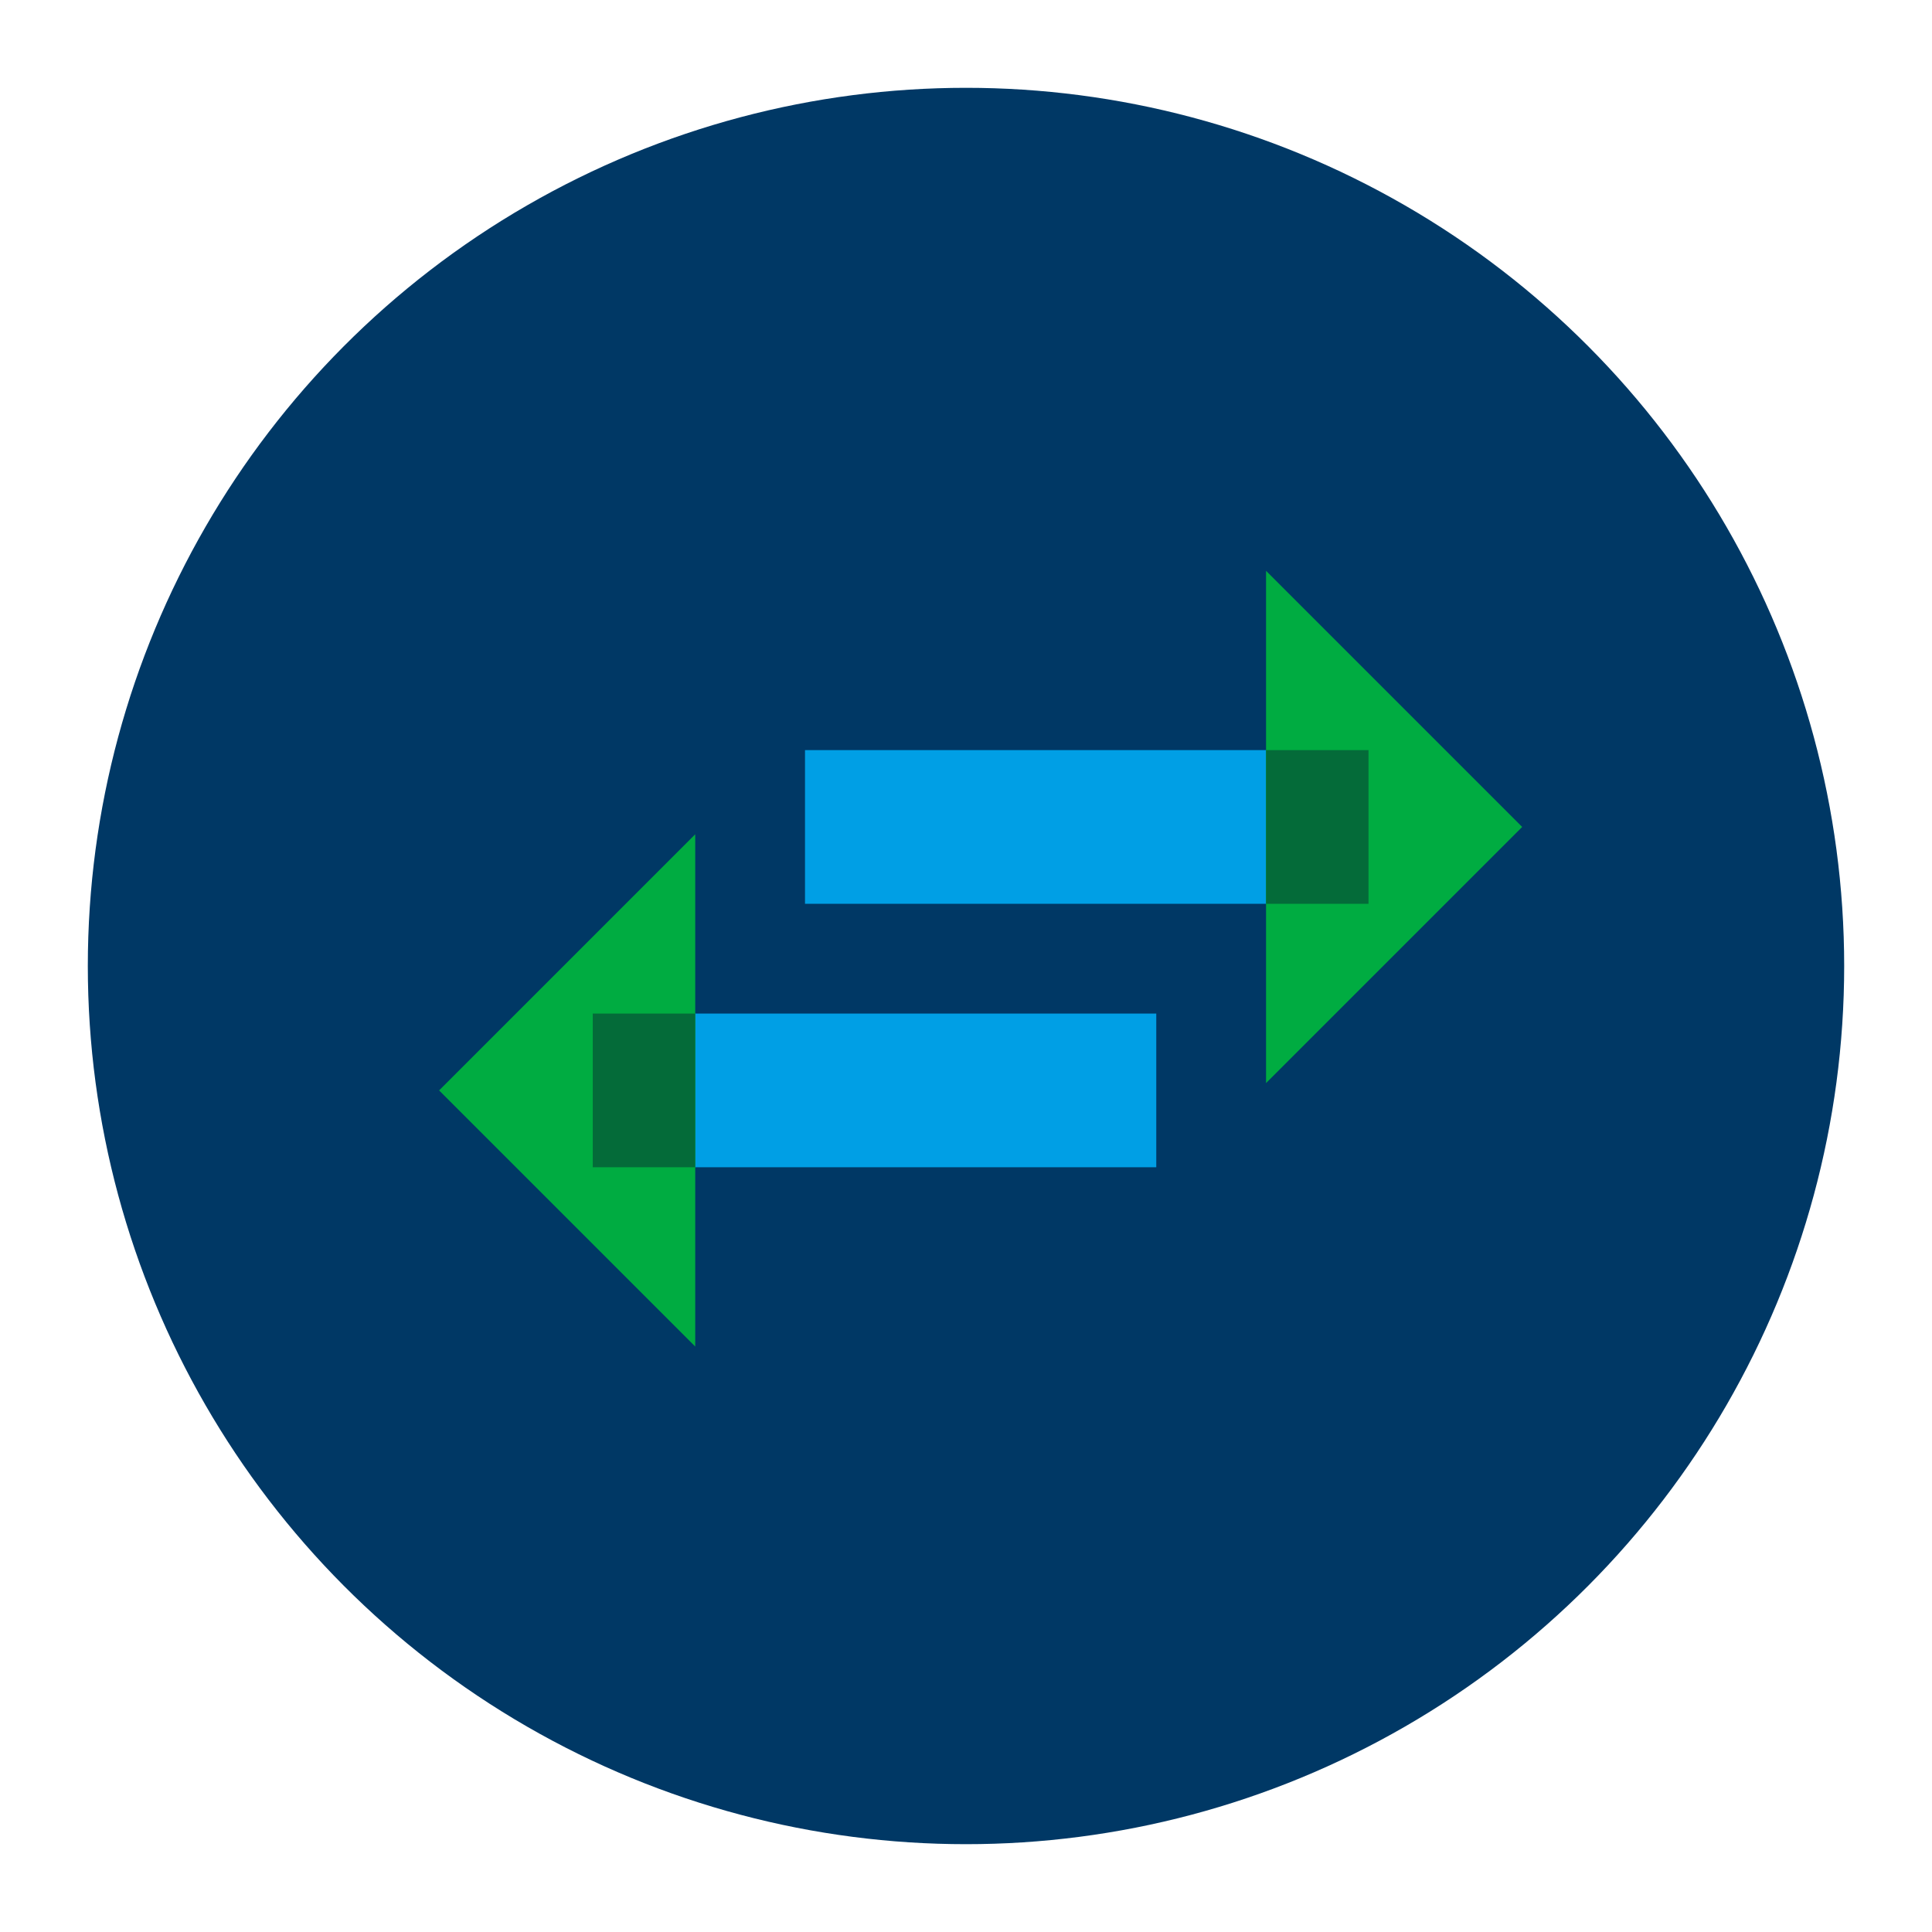 <svg xmlns="http://www.w3.org/2000/svg" xmlns:xlink="http://www.w3.org/1999/xlink" width="66" height="66" viewBox="0 0 66 66">
  <defs>
    <filter id="Ellipse_505" x="0" y="0" width="66" height="66" filterUnits="userSpaceOnUse">
      <feOffset input="SourceAlpha"/>
      <feGaussianBlur stdDeviation="1" result="blur"/>
      <feFlood flood-opacity="0.161"/>
      <feComposite operator="in" in2="blur"/>
      <feComposite in="SourceGraphic"/>
    </filter>
  </defs>
  <g id="Window-Switch" transform="translate(-94 -3077)">
    <g transform="matrix(1, 0, 0, 1, 94, 3077)" filter="url(#Ellipse_505)">
      <circle id="Ellipse_505-2" data-name="Ellipse 505" cx="30" cy="30" r="30" transform="translate(3 3)" fill="#003865"/>
    </g>
    <g id="Group_1908" data-name="Group 1908" transform="translate(-424 -710.5)">
      <g id="Arrow-Pink" transform="translate(545.5 3807)">
        <path id="Path_6928" data-name="Path 6928" d="M2,13H21.25v5.25H2Z" transform="translate(-2 -6.875)" fill="#009fe5"/>
        <path id="Path_6929" data-name="Path 6929" d="M20,6l8.75,8.75L20,23.5Z" transform="translate(-4.25 -6)" fill="#00ac41"/>
        <path id="Path_6930" data-name="Path 6930" d="M20,13h3.5v5.25H20Z" transform="translate(-4.25 -6.875)" fill="#046b39"/>
      </g>
      <g id="Arrow-Pink-2" data-name="Arrow-Pink" transform="translate(533 3816)">
        <path id="Path_6928-2" data-name="Path 6928" d="M21.25,13H2v5.25H21.25Z" transform="translate(3.25 -6.875)" fill="#009fe5"/>
        <path id="Path_6929-2" data-name="Path 6929" d="M28.75,6,20,14.75l8.75,8.75Z" transform="translate(-20 -6)" fill="#00ac41"/>
        <path id="Path_6930-2" data-name="Path 6930" d="M23.5,13H20v5.25h3.5Z" transform="translate(-14.75 -6.875)" fill="#046b39"/>
      </g>
    </g>
  </g>
</svg>
